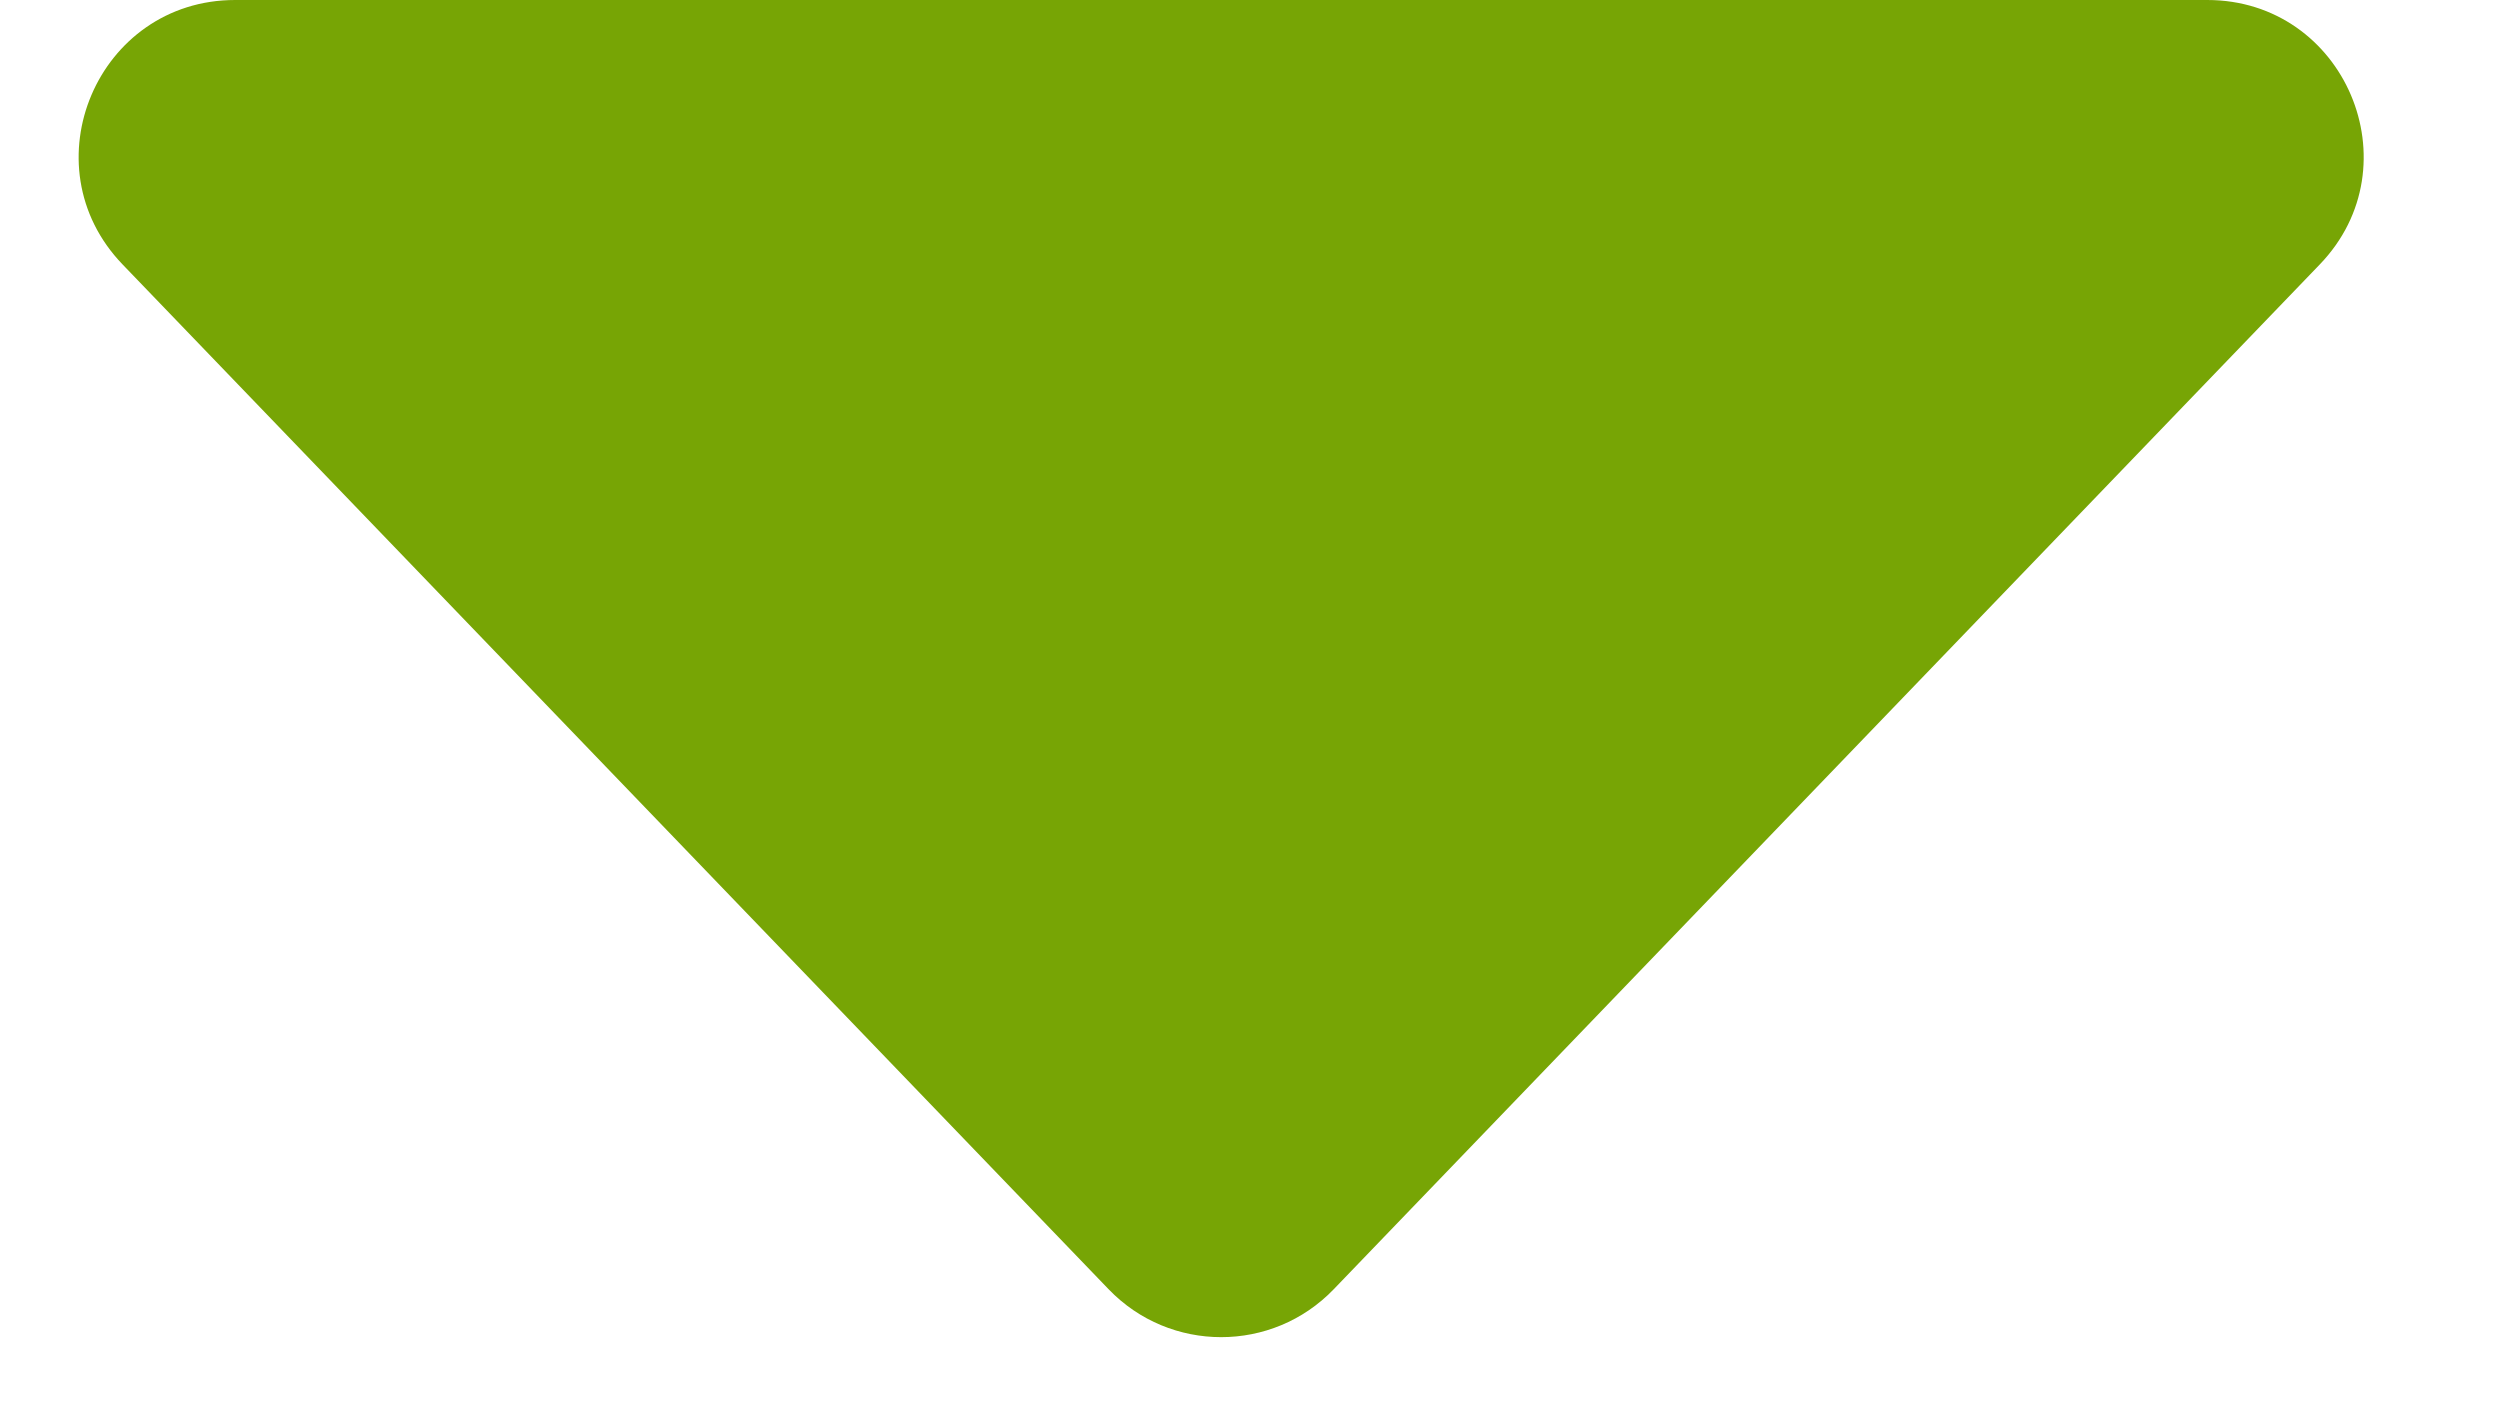 <svg width="16" height="9" viewBox="0 0 16 9" fill="none" xmlns="http://www.w3.org/2000/svg">
<path d="M8.536 8.251C8.143 8.66 7.488 8.66 7.095 8.251L0.785 1.693C0.173 1.058 0.624 8.03378e-06 1.505 8.11086e-06L14.126 9.21417e-06C15.007 9.29125e-06 15.458 1.058 14.846 1.693L8.536 8.251Z" fill="#77A505"/>
</svg>
